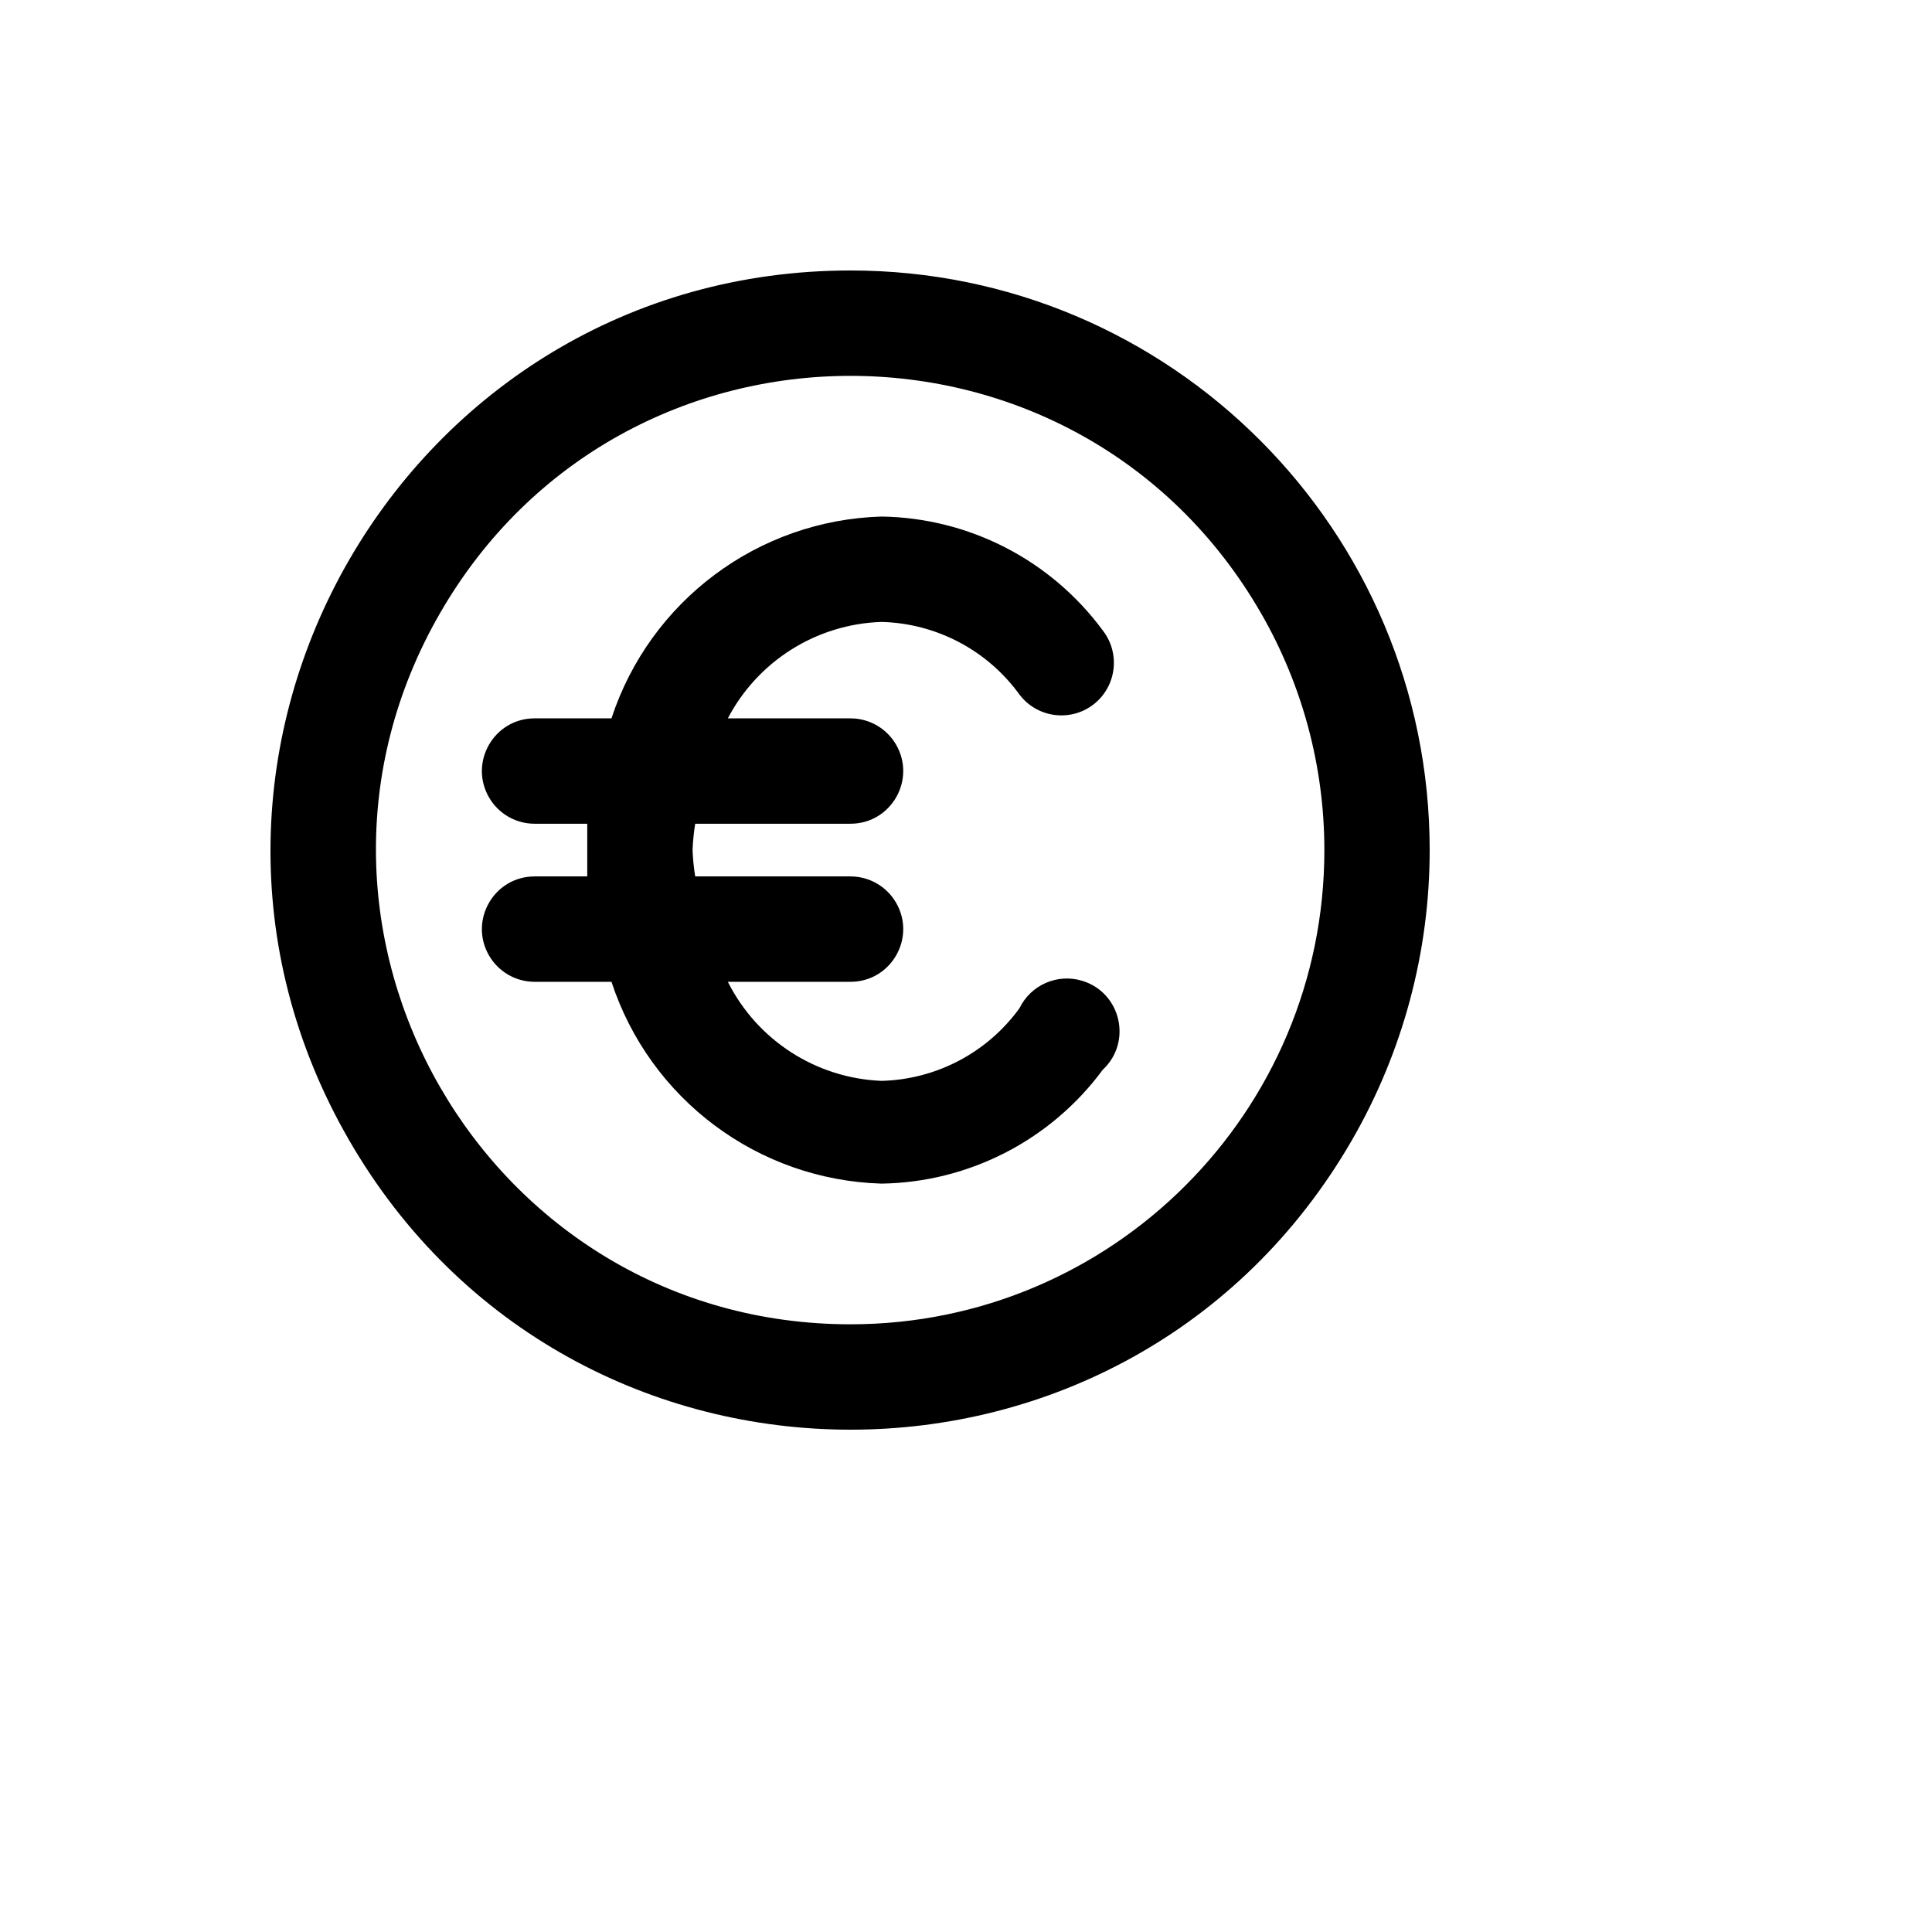 <svg xmlns="http://www.w3.org/2000/svg" version="1.1" xmlns:xlink="http://www.w3.org/1999/xlink" width="100%" height="100%" id="svgWorkerArea" viewBox="-25 -25 625 625" xmlns:idraw="https://idraw.muisca.co" style="background: white;"><defs id="defsdoc"><pattern id="patternBool" x="0" y="0" width="10" height="10" patternUnits="userSpaceOnUse" patternTransform="rotate(35)"><circle cx="5" cy="5" r="4" style="stroke: none;fill: #ff000070;"></circle></pattern></defs><g id="fileImp-258935716" class="cosito"><path id="pathImp-538797642" class="grouped" d="M250.14 62.5C105.91 62.5 15.766 218.751 87.881 343.75 159.996 468.75 340.284 468.75 412.399 343.75 428.842 315.247 437.5 282.913 437.5 250 437.5 146.447 353.615 62.5 250.14 62.5 250.14 62.5 250.14 62.5 250.14 62.5M250.14 403.409C132.134 403.409 58.38 275.568 117.383 173.296 176.386 71.023 323.893 71.023 382.896 173.296 396.351 196.617 403.434 223.072 403.434 250 403.434 334.726 334.803 403.409 250.14 403.409 250.14 403.409 250.14 403.409 250.14 403.409M260.189 176.193C277.915 176.647 294.415 185.343 304.815 199.716 310.511 207.192 321.18 208.641 328.661 202.955 336.184 197.192 337.562 186.392 331.727 178.921 314.929 156.148 288.47 142.53 260.189 142.102 220.227 143.267 185.283 169.375 172.811 207.387 172.811 207.387 147.943 207.387 147.943 207.387 134.832 207.387 126.637 221.59 133.193 232.955 136.235 238.229 141.858 241.477 147.943 241.477 147.943 241.477 164.976 241.477 164.976 241.477 164.976 244.375 164.976 247.102 164.976 250 164.976 252.898 164.976 255.625 164.976 258.523 164.976 258.523 147.943 258.523 147.943 258.523 134.832 258.523 126.637 272.727 133.193 284.091 136.235 289.365 141.858 292.614 147.943 292.614 147.943 292.614 172.811 292.614 172.811 292.614 185.283 330.625 220.227 356.734 260.189 357.898 288.47 357.47 314.929 343.853 331.727 321.08 341.331 312.146 337.669 296.159 325.138 292.302 317.114 289.832 308.487 293.582 304.815 301.137 294.415 315.509 277.915 324.206 260.189 324.659 239.021 323.822 219.977 311.551 210.454 292.614 210.454 292.614 250.14 292.614 250.14 292.614 263.252 292.614 271.446 278.41 264.89 267.046 261.848 261.772 256.226 258.523 250.14 258.523 250.14 258.523 199.893 258.523 199.893 258.523 199.44 255.702 199.156 252.855 199.042 250 199.156 247.145 199.44 244.298 199.893 241.477 199.893 241.477 250.14 241.477 250.14 241.477 263.252 241.477 271.446 227.274 264.89 215.909 261.848 210.635 256.226 207.387 250.14 207.387 250.14 207.387 210.454 207.387 210.454 207.387 220.203 188.78 239.205 176.862 260.189 176.193 260.189 176.193 260.189 176.193 260.189 176.193"></path></g></svg>
